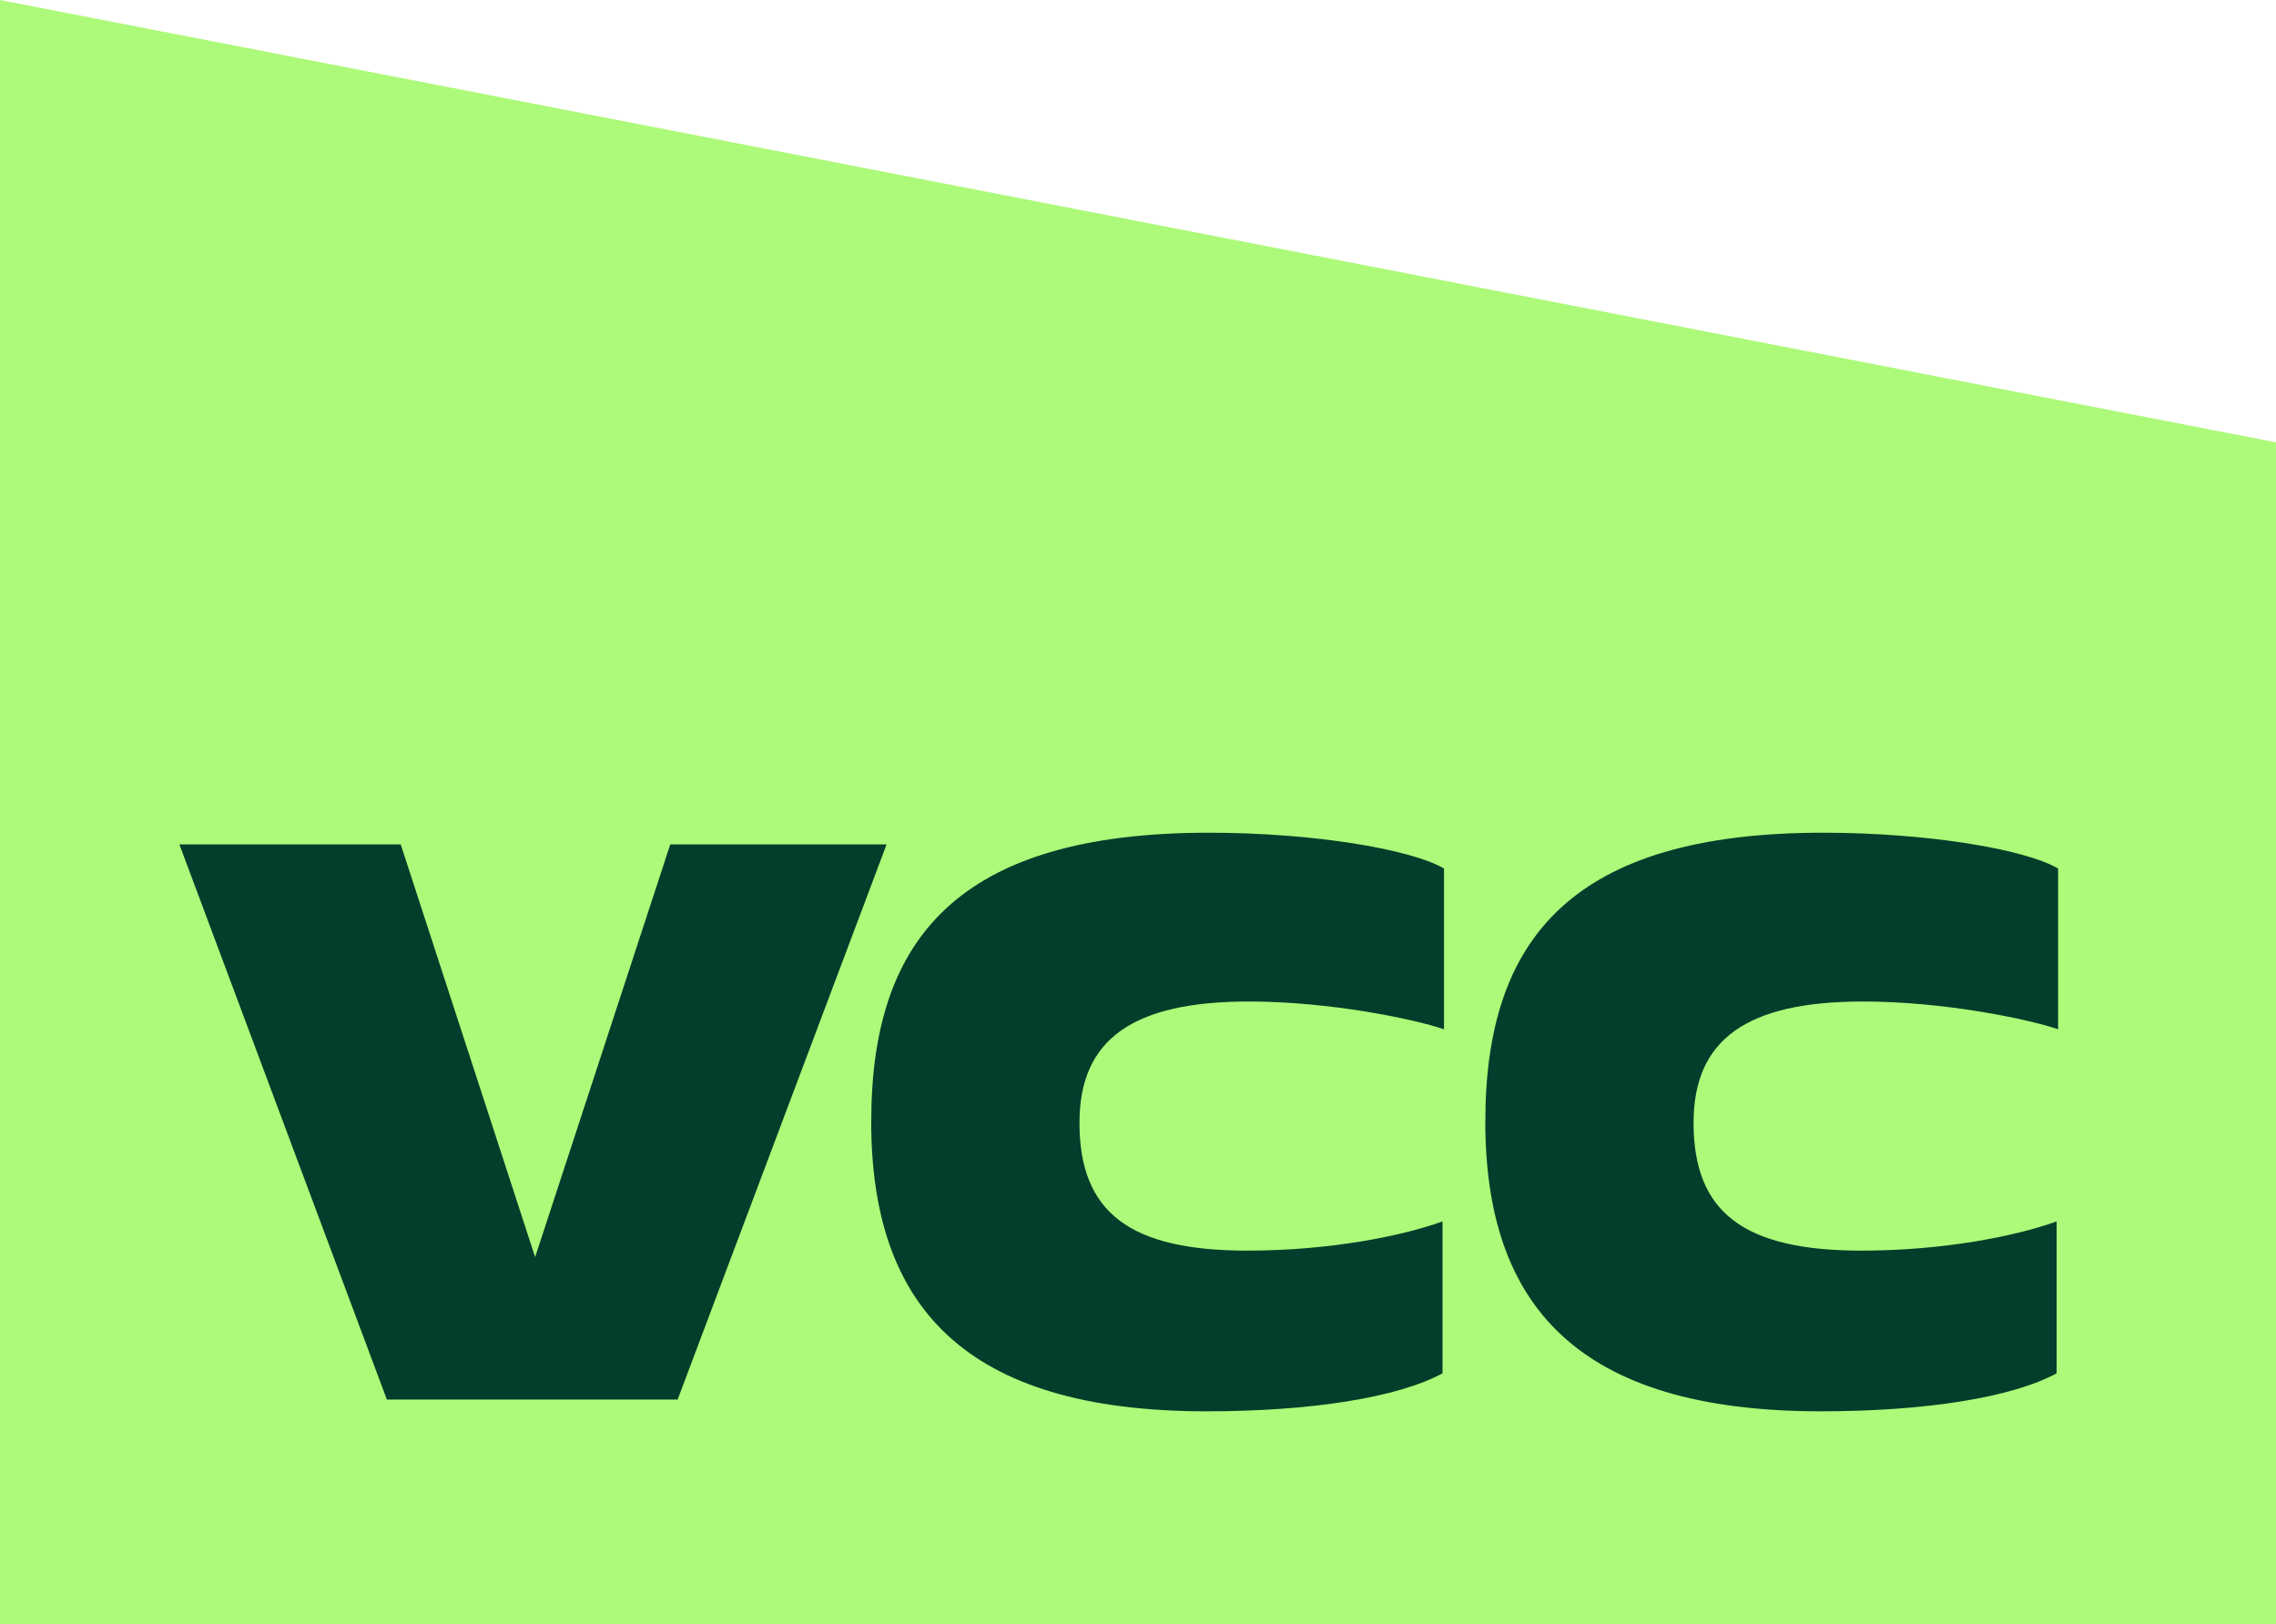 <?xml version="1.0" encoding="UTF-8"?>
<svg id="_-_Light_Green_-" data-name="- Light Green -" xmlns="http://www.w3.org/2000/svg" viewBox="0 0 432 308.27">
  <defs>
    <style>
      .cls-1 {
        fill: #adf979;
      }

      .cls-2 {
        fill: #043d2b;
      }
    </style>
  </defs>
  <polygon class="cls-1" points="432 308.27 0 308.27 0 0 432 83.97 432 308.27"/>
  <path class="cls-2" d="M127.24,160.29h41.04l-39.66,105.38h-55.19l-39.38-105.38h42.01l25.51,78.34,25.65-78.34ZM165.37,212.84c0-34.67,16.5-54.77,64.06-54.77,20.11,0,38.55,3.19,44.65,6.8v30.51c-5.69-1.94-21.63-5.27-37.02-5.27-21.91,0-32.17,7.07-32.17,23.02,0,17.06,9.57,24.27,31.89,24.27,15.53,0,29.4-2.77,37.02-5.55v28.84c-8.46,4.58-24.82,7.21-44.79,7.21-46.17,0-63.65-20.11-63.65-55.05ZM281.93,212.84c0-34.67,16.5-54.77,64.06-54.77,20.11,0,38.55,3.19,44.65,6.8v30.51c-5.69-1.94-21.63-5.27-37.02-5.27-21.91,0-32.17,7.07-32.17,23.02,0,17.06,9.57,24.27,31.89,24.27,15.53,0,29.4-2.77,37.02-5.55v28.84c-8.46,4.58-24.82,7.21-44.79,7.21-46.17,0-63.65-20.11-63.65-55.05Z"/>
</svg>